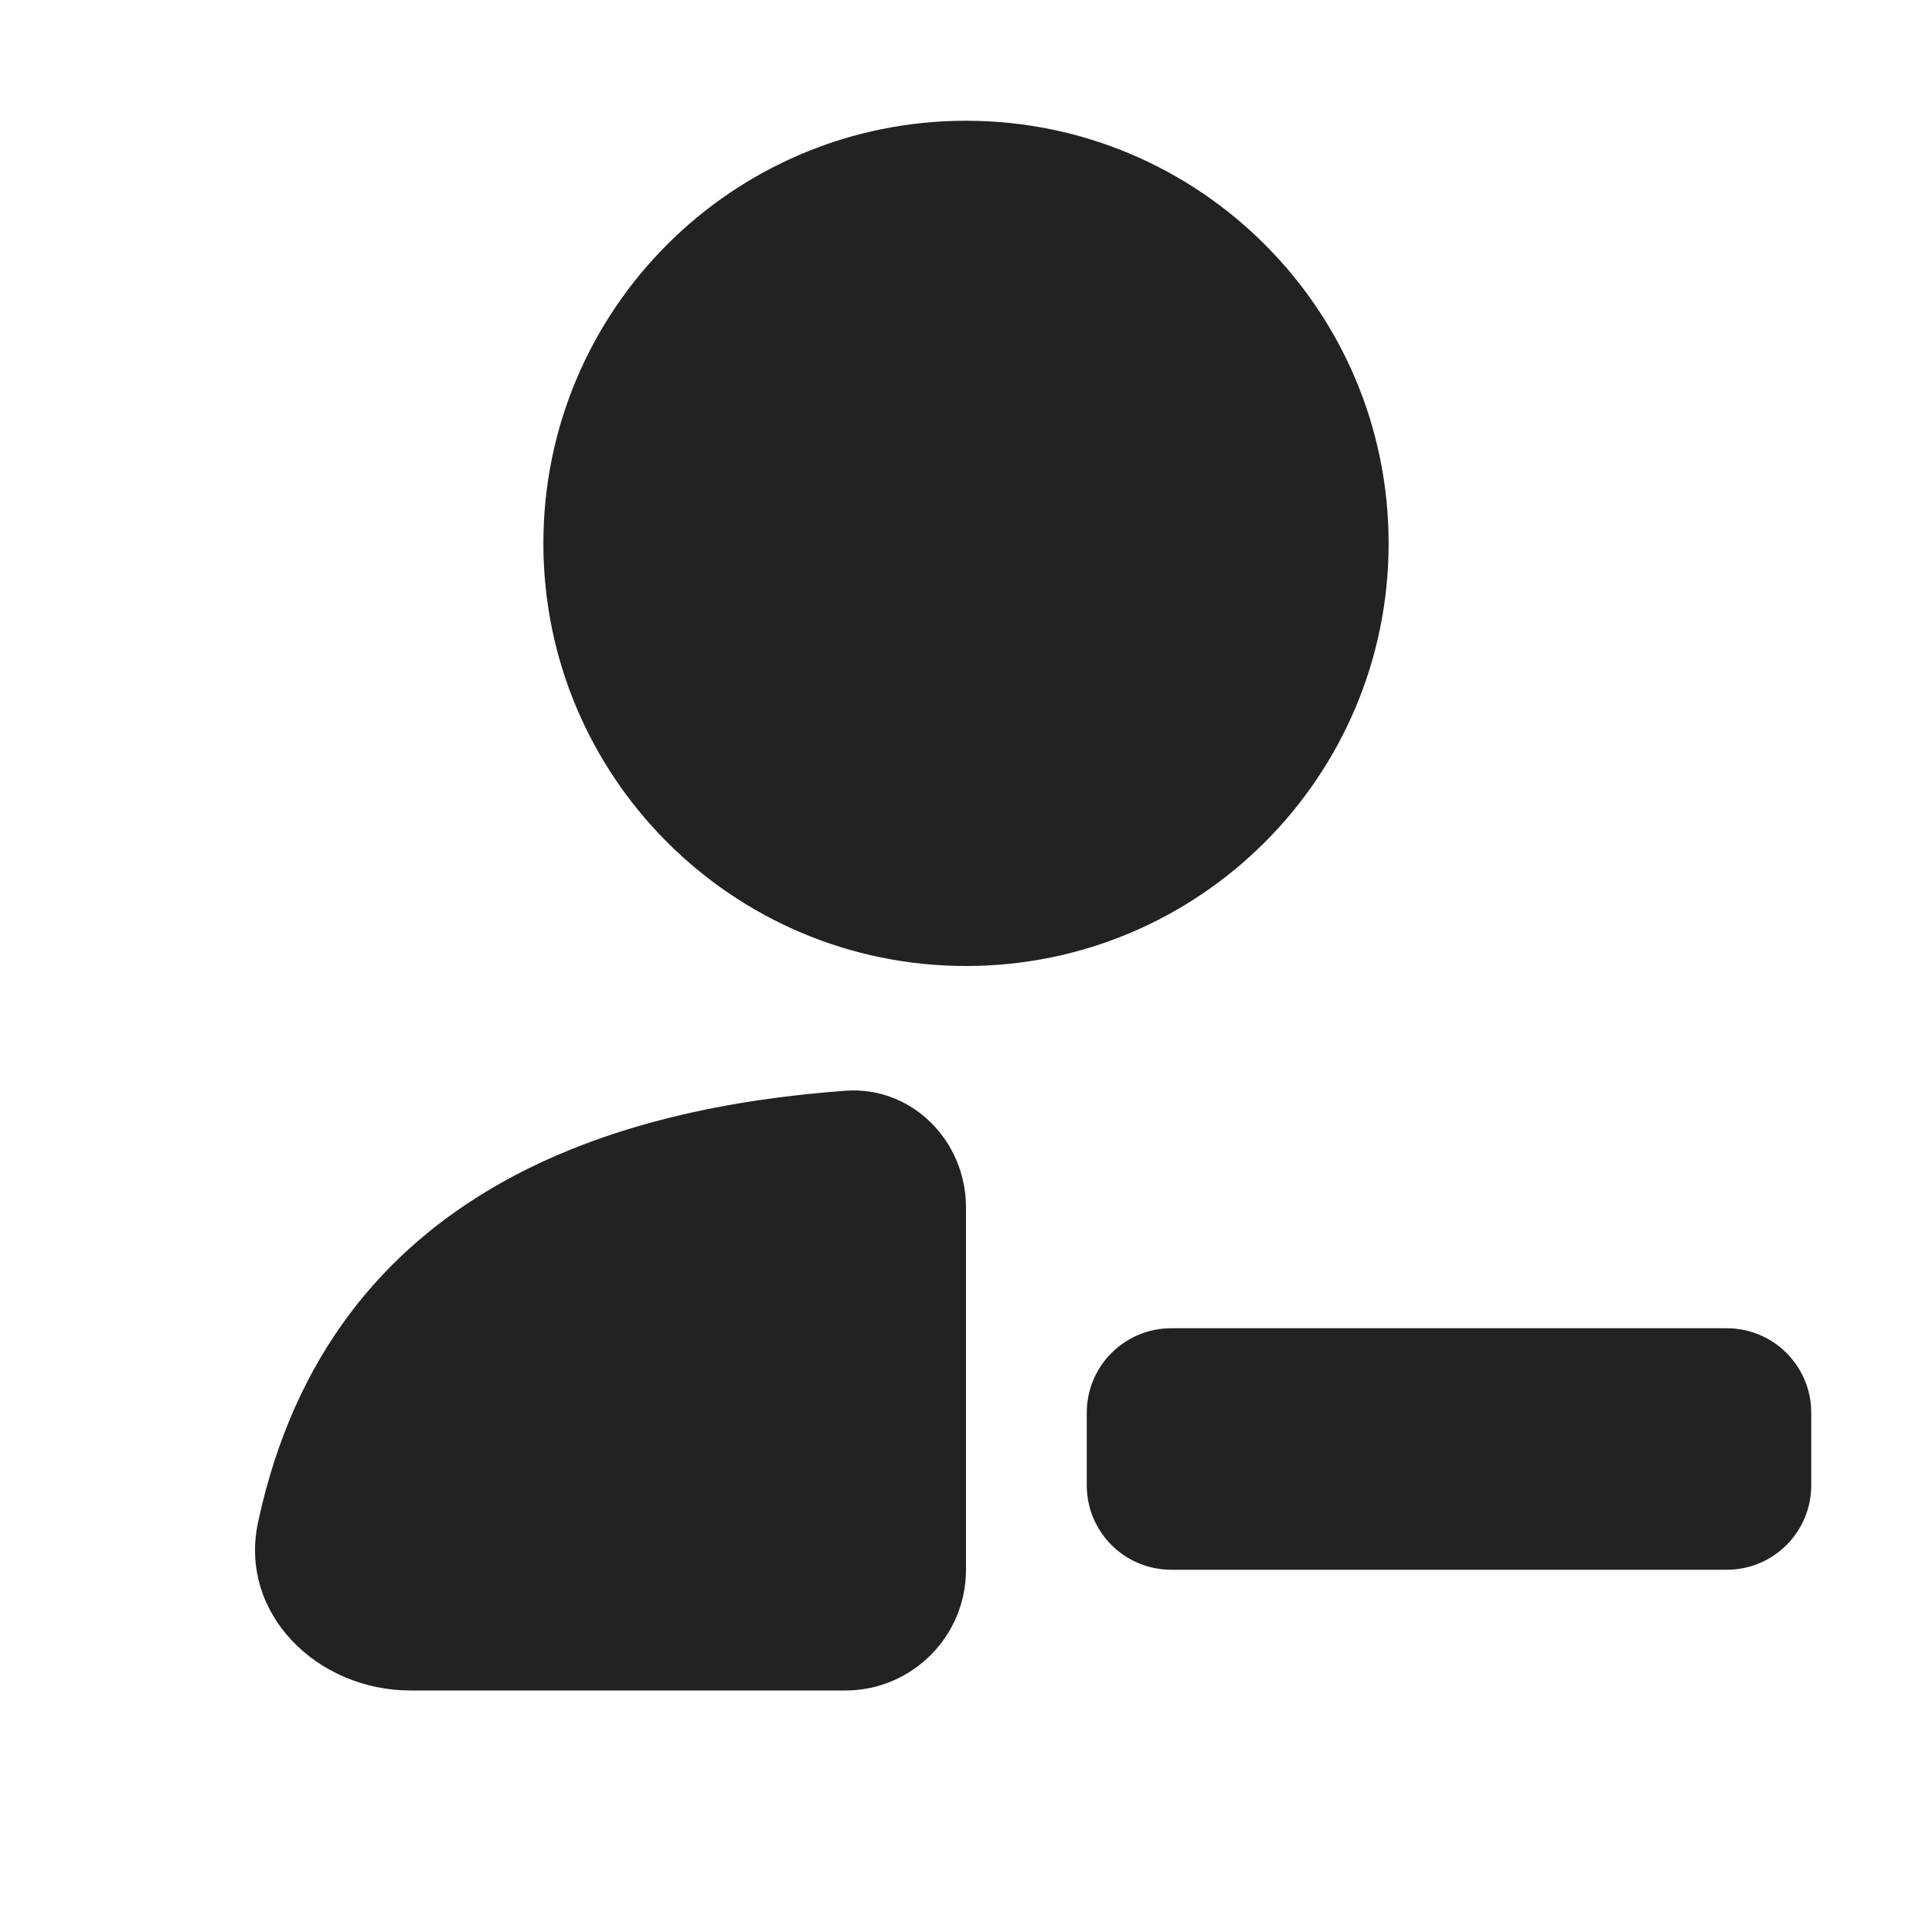 <svg width="16" height="16" viewBox="0 0 16 16" fill="none" xmlns="http://www.w3.org/2000/svg">
<path d="M11.5 4.5C11.5 6.433 9.933 8 8 8C6.067 8 4.5 6.433 4.5 4.5C4.5 2.567 6.067 1 8 1C9.933 1 11.5 2.567 11.5 4.5Z" fill="#222222"/>
<path d="M8 10C8 9.448 7.552 8.993 7.001 9.033C5.181 9.167 2.737 9.801 2.137 12.607C1.975 13.363 2.627 14 3.4 14H7C7.552 14 8 13.552 8 13V10Z" fill="#222222"/>
<path d="M9.7 11C9.313 11 9 11.313 9 11.7V12.3C9 12.687 9.313 13 9.7 13H14.3C14.687 13 15 12.687 15 12.3V11.7C15 11.313 14.687 11 14.3 11H9.7Z" fill="#222222"/>
</svg>
